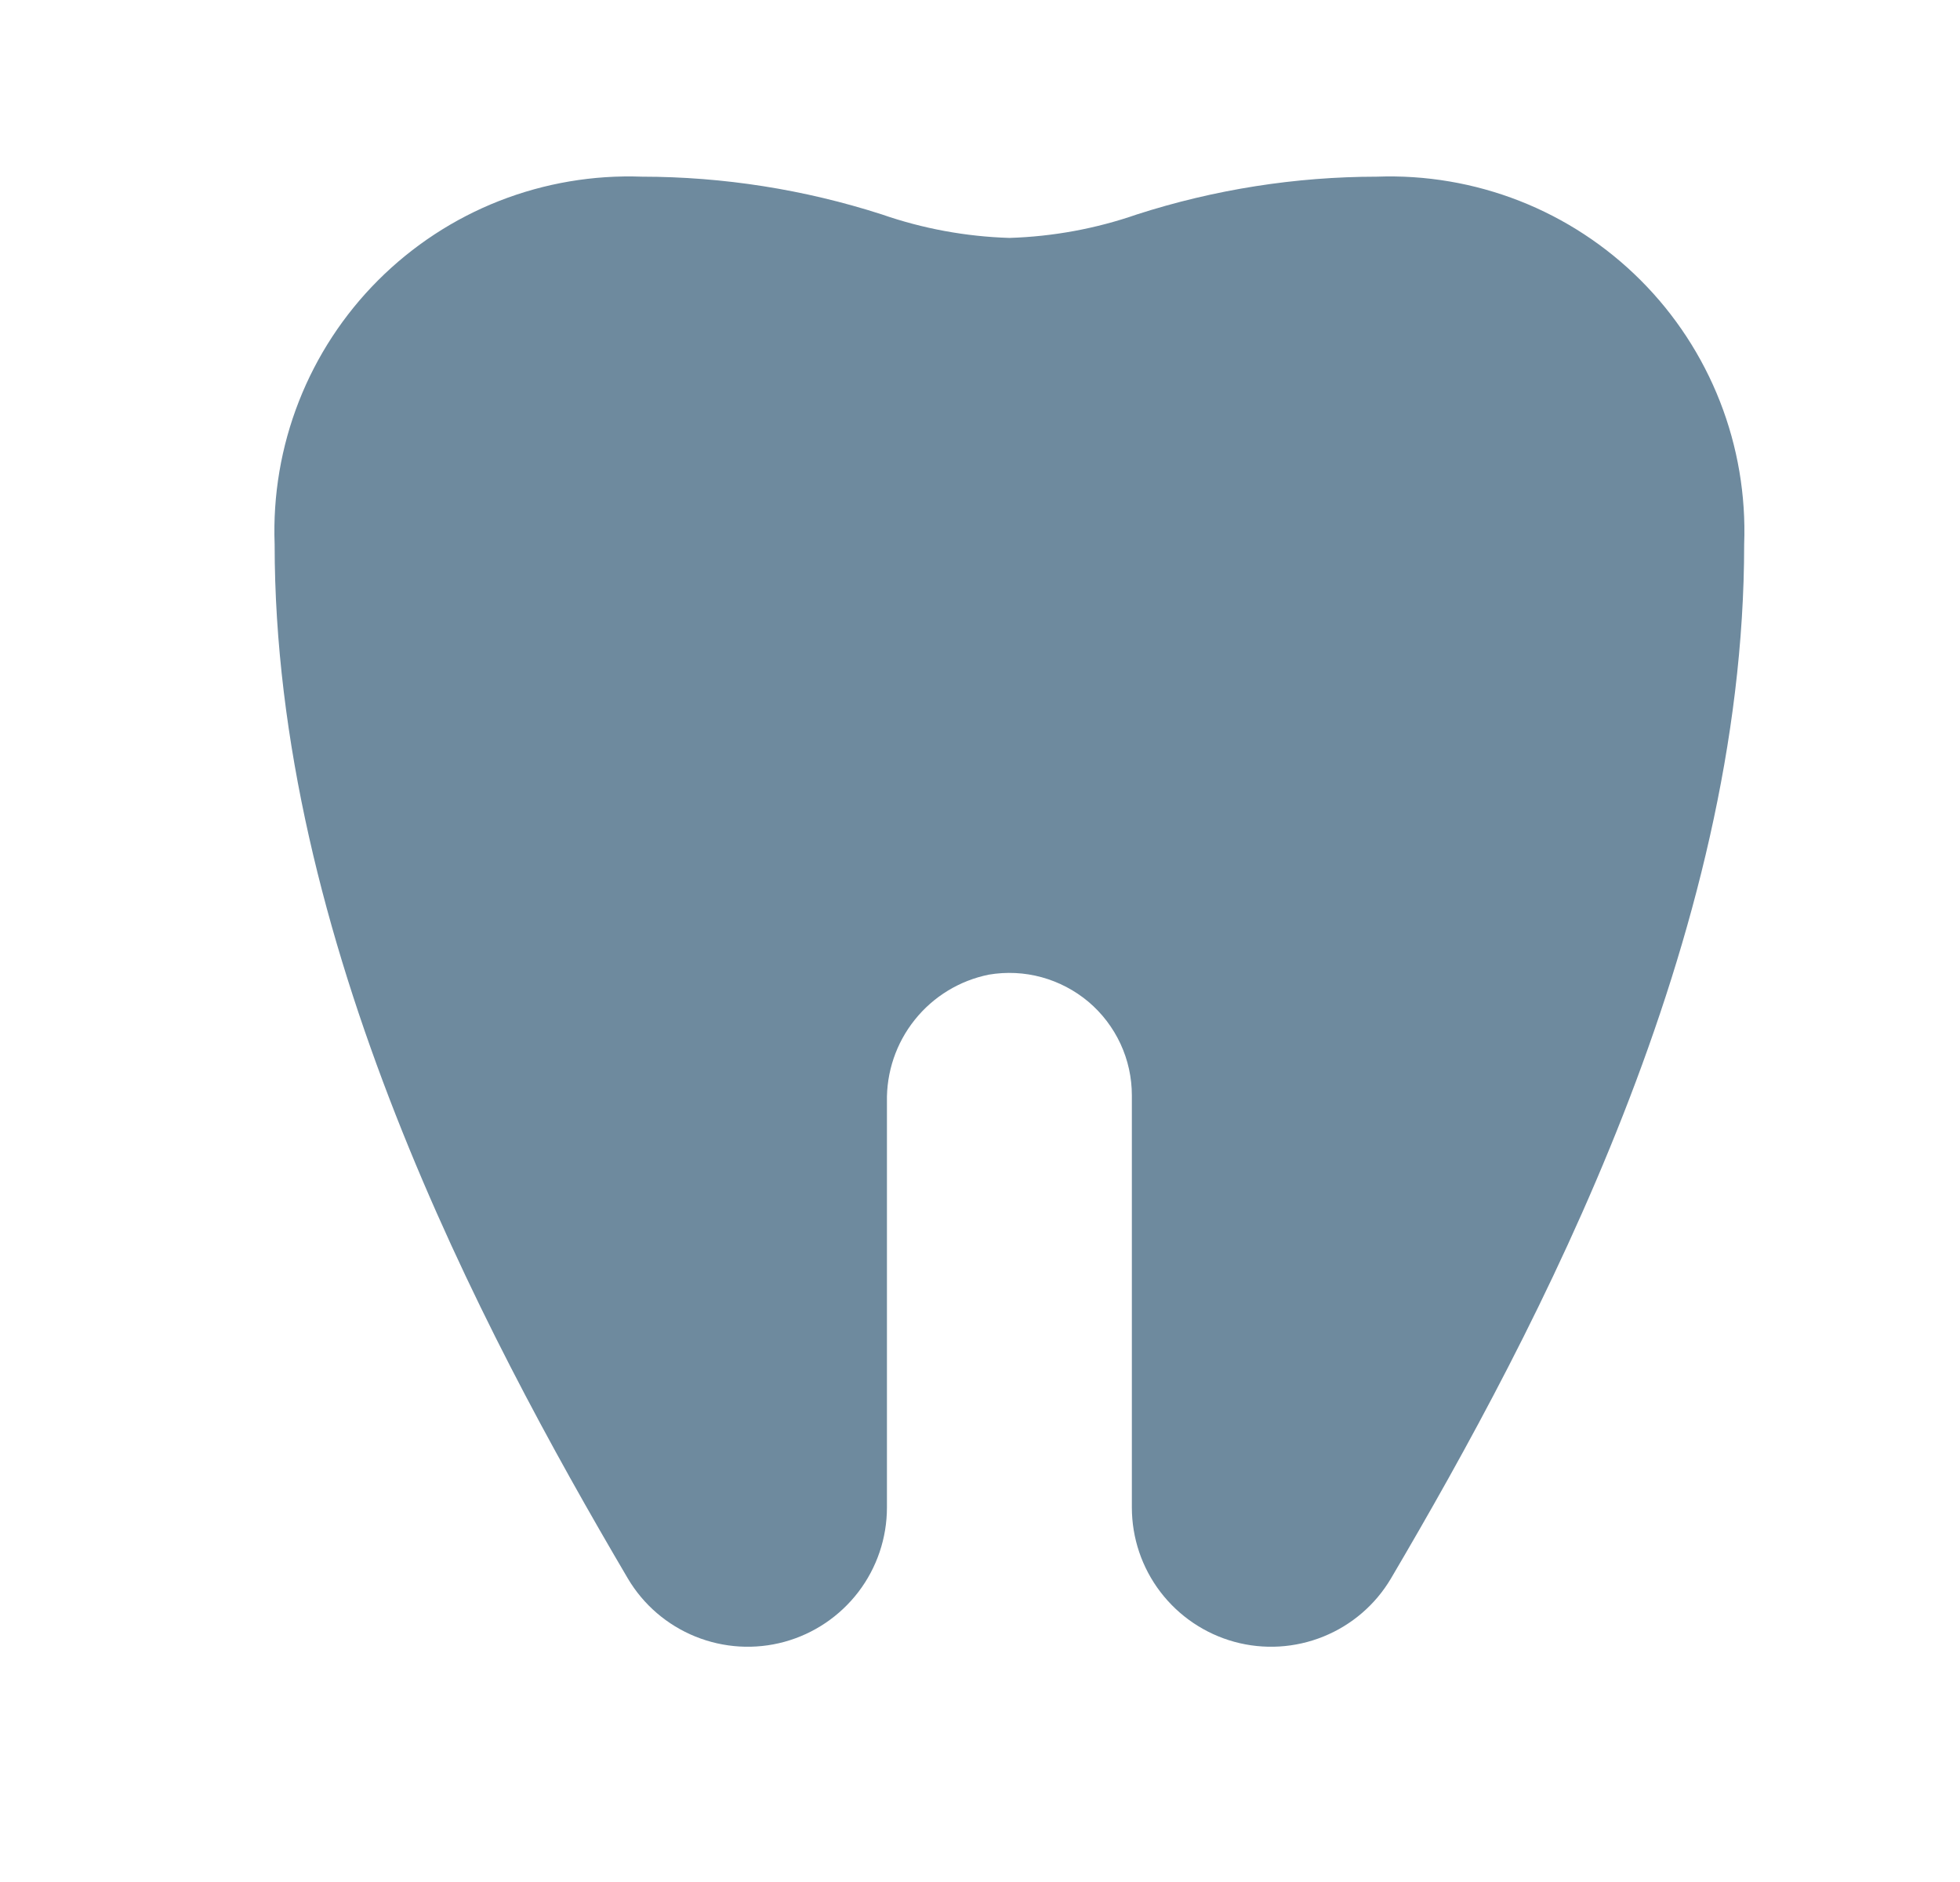 <svg xmlns="http://www.w3.org/2000/svg" width="25" height="24" viewBox="0 0 25 24" fill="none"><g id="video"><path id="Vector" d="M17.561 2.253C16.523 2.254 15.491 2.416 14.503 2.734C13.979 2.916 13.43 3.017 12.875 3.034C12.32 3.017 11.771 2.916 11.247 2.734C10.259 2.416 9.227 2.254 8.189 2.253C7.567 2.23 6.948 2.335 6.368 2.562C5.789 2.789 5.263 3.134 4.823 3.574C4.383 4.014 4.039 4.54 3.812 5.119C3.585 5.698 3.48 6.318 3.503 6.94C3.503 11.973 6.123 16.927 8.008 20.129C8.206 20.464 8.509 20.724 8.87 20.87C9.231 21.016 9.63 21.04 10.006 20.937C10.381 20.834 10.712 20.611 10.949 20.301C11.185 19.992 11.313 19.613 11.313 19.224V14.054C11.305 13.673 11.43 13.302 11.668 13.005C11.905 12.708 12.24 12.504 12.613 12.429C12.837 12.391 13.067 12.402 13.286 12.462C13.505 12.522 13.709 12.629 13.883 12.775C14.057 12.922 14.196 13.105 14.292 13.311C14.388 13.518 14.437 13.742 14.437 13.97V19.224C14.437 19.613 14.565 19.992 14.801 20.301C15.038 20.611 15.369 20.834 15.744 20.937C16.12 21.04 16.519 21.016 16.88 20.87C17.241 20.724 17.544 20.464 17.742 20.129C19.627 16.927 22.247 11.972 22.247 6.94C22.27 6.318 22.165 5.698 21.938 5.119C21.711 4.54 21.367 4.014 20.927 3.574C20.487 3.134 19.961 2.789 19.382 2.562C18.802 2.335 18.183 2.23 17.561 2.253Z" fill="#6E8A9E"></path></g></svg>